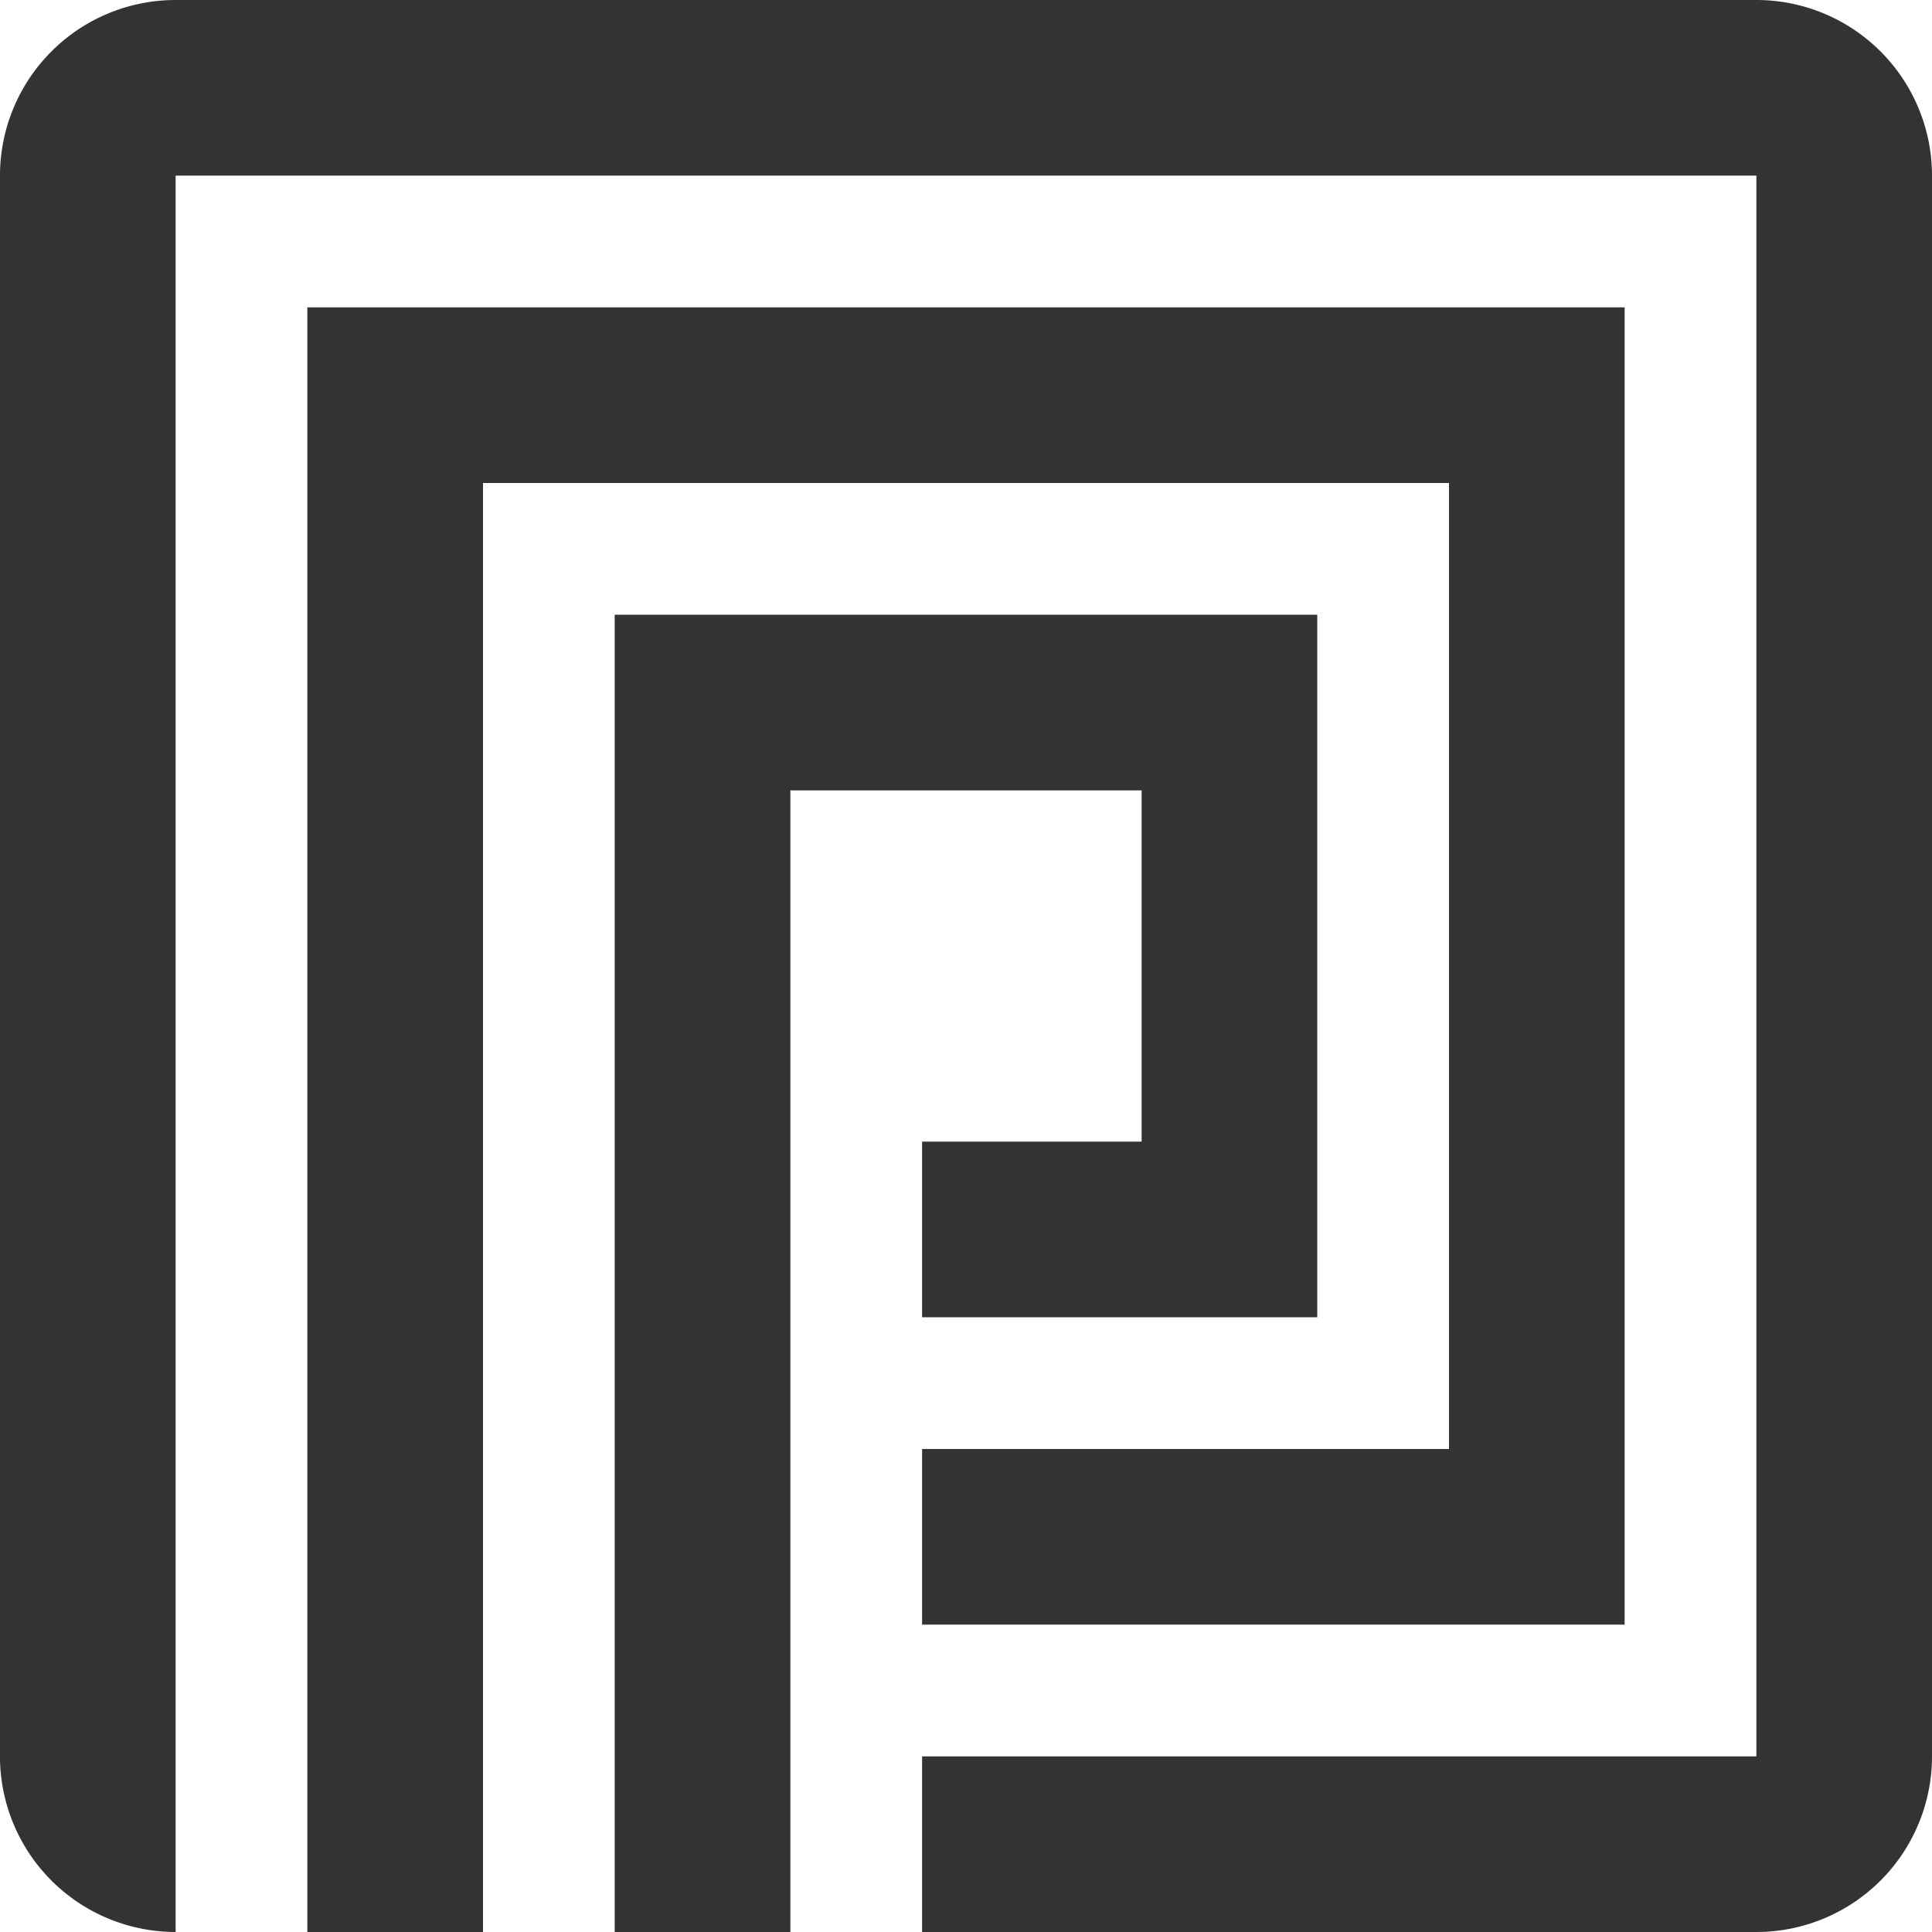 <?xml version="1.0" encoding="UTF-8" standalone="no"?>
<!-- Created with Inkscape (http://www.inkscape.org/) -->

<svg
   width="94.332mm"
   height="94.332mm"
   viewBox="0 0 94.332 94.332"
   version="1.1"
   id="svg5"
   inkscape:version="1.1.2 (b8e25be833, 2022-02-05)"
   sodipodi:docname="rs1.svg"
   xmlns:inkscape="http://www.inkscape.org/namespaces/inkscape"
   xmlns:sodipodi="http://sodipodi.sourceforge.net/DTD/sodipodi-0.dtd"
   xmlns="http://www.w3.org/2000/svg"
   xmlns:svg="http://www.w3.org/2000/svg">
  <sodipodi:namedview
     id="namedview7"
     pagecolor="#ffffff"
     bordercolor="#666666"
     borderopacity="1.0"
     inkscape:pageshadow="2"
     inkscape:pageopacity="0.0"
     inkscape:pagecheckerboard="0"
     inkscape:document-units="mm"
     showgrid="false"
     inkscape:zoom="0.64052329"
     inkscape:cx="370.79058"
     inkscape:cy="405.91811"
     inkscape:window-width="1920"
     inkscape:window-height="1017"
     inkscape:window-x="-8"
     inkscape:window-y="-8"
     inkscape:window-maximized="1"
     inkscape:current-layer="layer1" />
  <defs
     id="defs2" />
  <g
     inkscape:label="Layer 1"
     inkscape:groupmode="layer"
     id="layer1"
     transform="translate(-6.947,-40.819)">
    <path
       id="path4485"
       d="m 92.703,40.819 a 8.576,8.576 0 0 1 8.576,8.576 v 77.181 a 8.576,8.576 0 0 1 -8.308,8.571 l -0.268,0.004 H 51.969 v -8.576 H 92.703 V 49.394 H 15.522 v 85.756 a 8.576,8.576 0 0 1 -8.576,-8.576 V 49.394 a 8.576,8.576 0 0 1 8.308,-8.571 l 0.268,-0.004 z m -6.432,15.007 V 120.143 H 77.696 V 64.402 H 30.53 V 135.151 H 21.954 V 55.826 Z M 51.969,105.136 V 96.56 H 62.688 V 79.409 H 45.537 V 135.151 H 36.961 V 70.834 h 34.303 v 34.303 z m 25.727,6.432 v 8.576 h -25.727 v -8.576 z"
       inkscape:connector-curvature="0"
       style="fill:#323433;fill-opacity:1;fill-rule:evenodd;stroke-width:1.072" />
  </g>
</svg>
